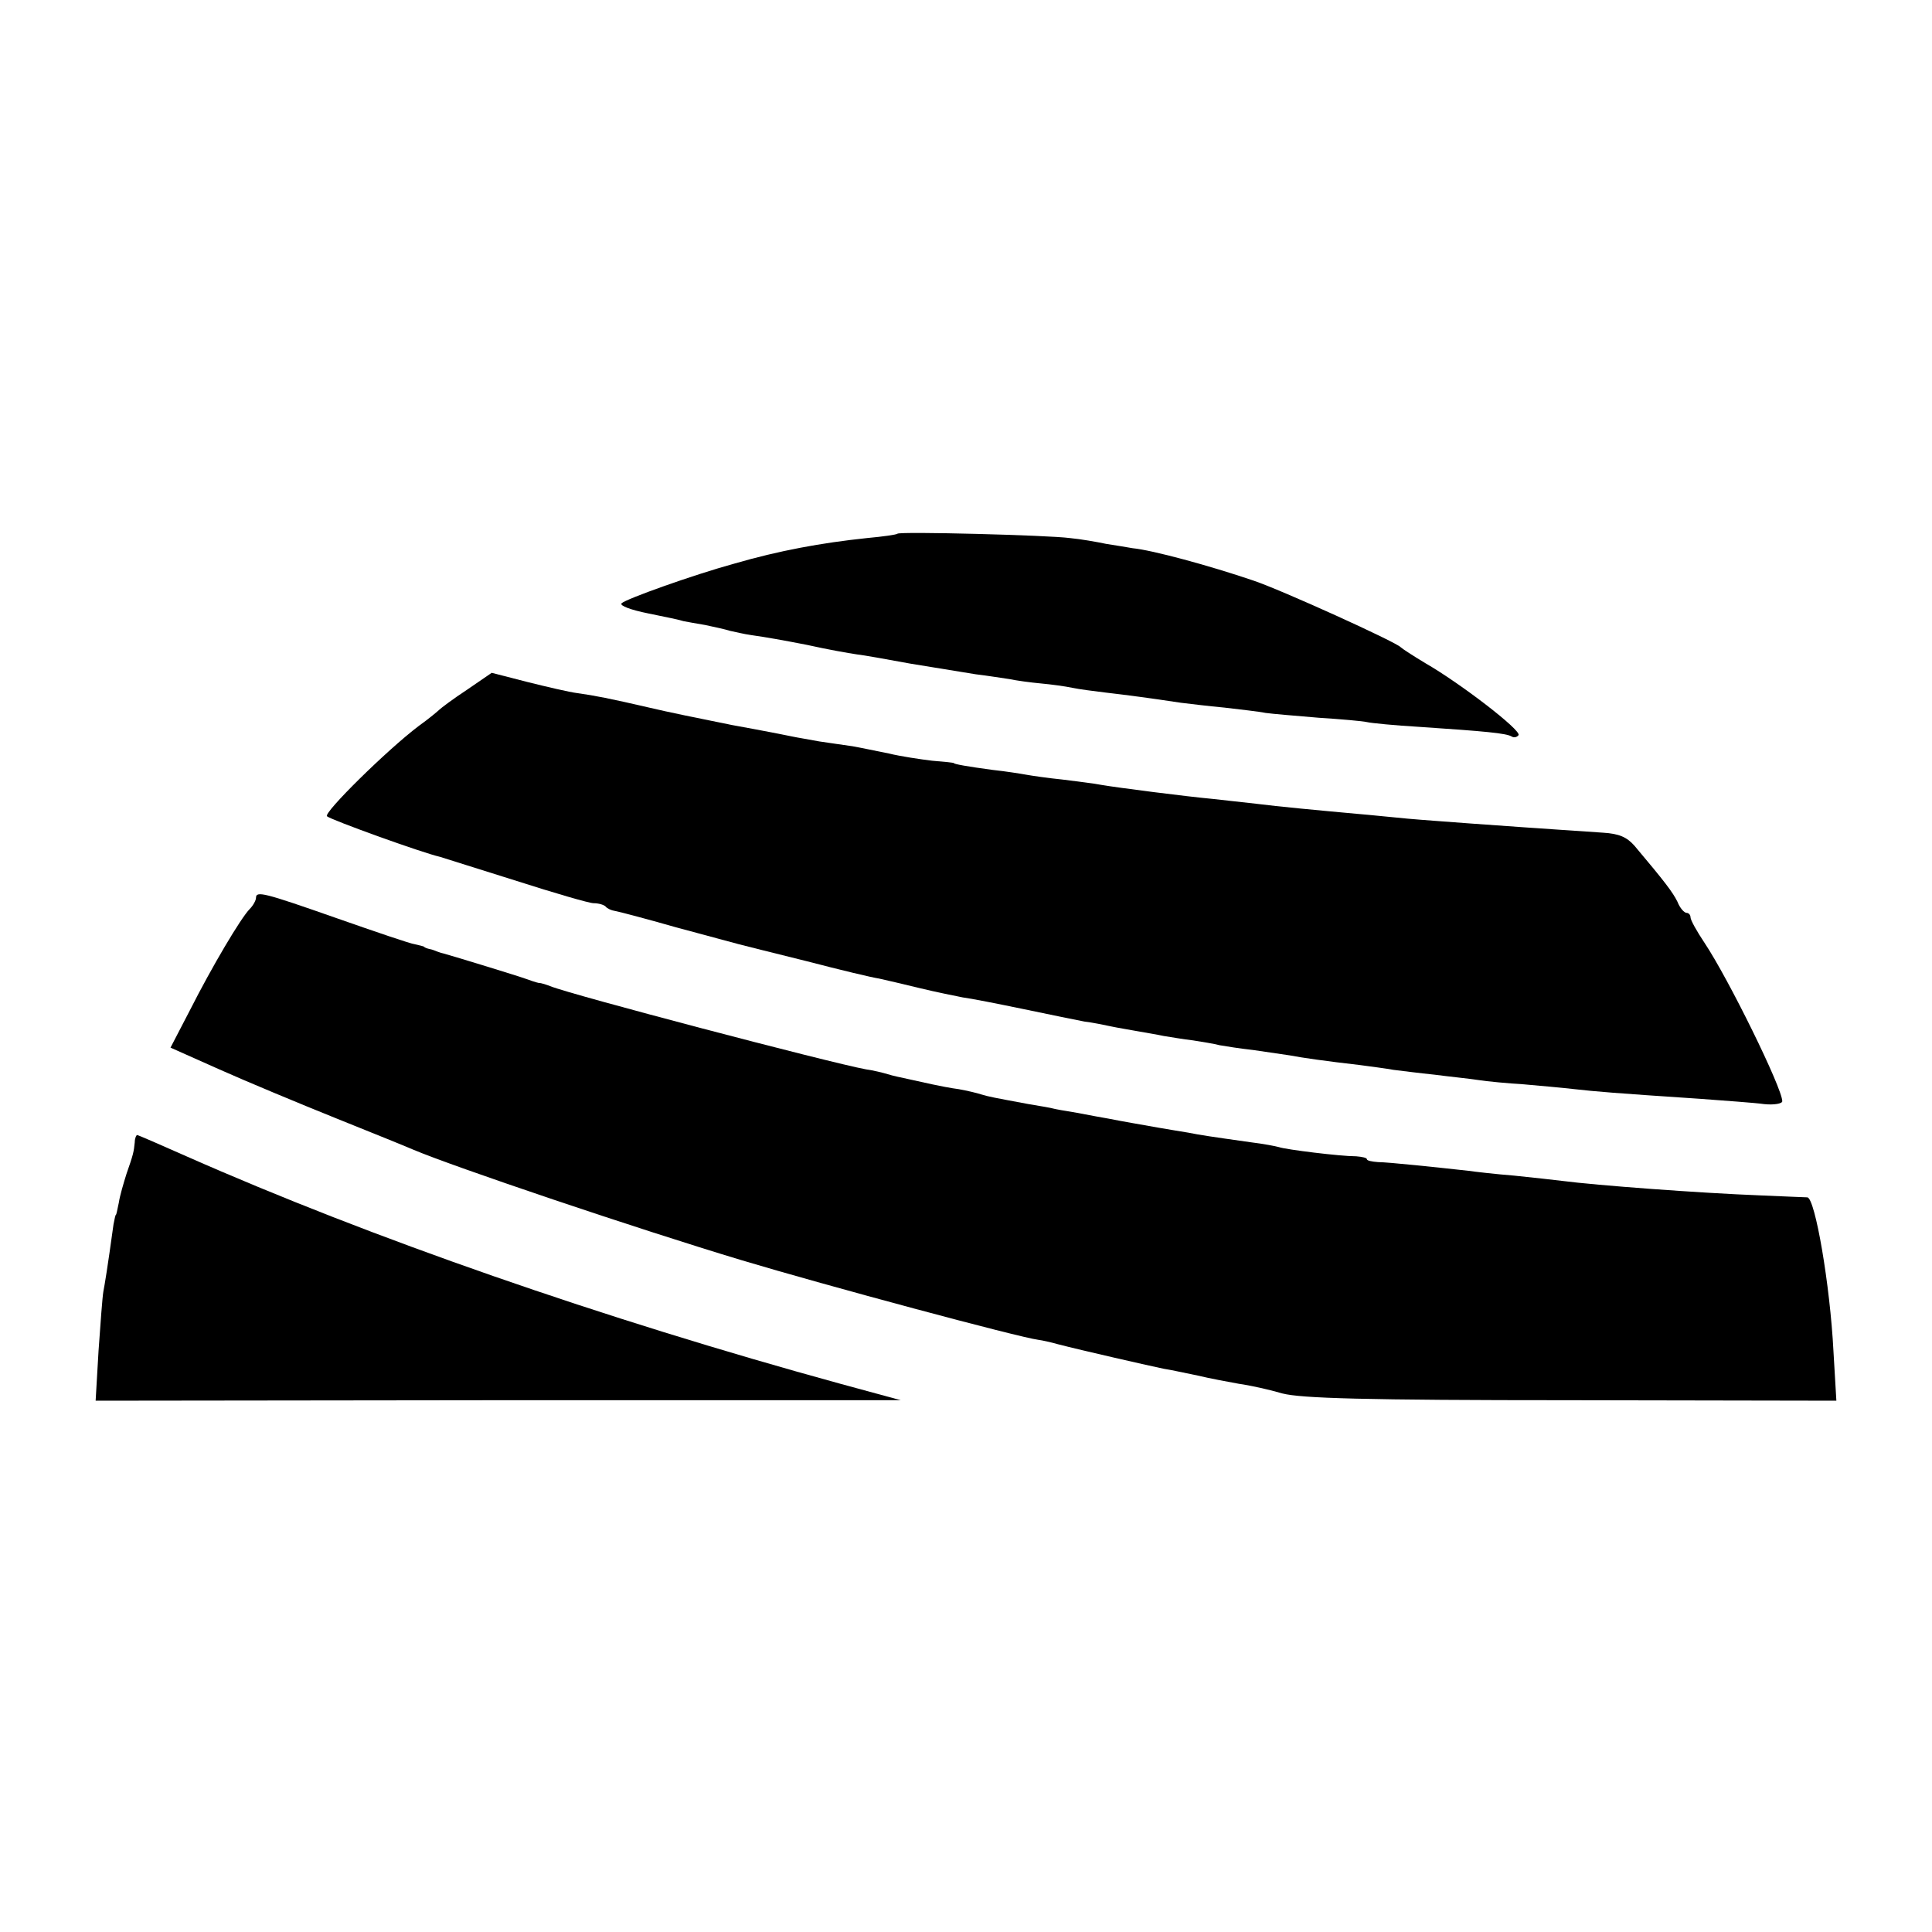 <?xml version="1.0" standalone="no"?>
<!DOCTYPE svg PUBLIC "-//W3C//DTD SVG 20010904//EN"
 "http://www.w3.org/TR/2001/REC-SVG-20010904/DTD/svg10.dtd">
<svg version="1.0" xmlns="http://www.w3.org/2000/svg"
 width="400pt" height="400pt" viewBox="0 0 400 400"
 preserveAspectRatio="xMidYMid meet">
<g transform="translate(0,400) scale(0.1,-0.1)"
fill="#000000" stroke="none">
<path d="M1858 2895 c-2 -2 -30 -6 -63 -9 -95 -10 -182 -26 -275 -53 -84 -23
-224 -73 -233 -82 -5 -5 20 -14 55 -21 35 -7 68 -14 73 -16 6 -1 26 -5 45 -8
19 -4 42 -9 51 -12 10 -2 30 -7 45 -9 29 -4 68 -11 114 -20 45 -10 85 -17 105
-20 11 -1 61 -10 110 -19 50 -8 110 -18 135 -22 25 -3 56 -8 70 -10 14 -3 43
-7 65 -9 22 -2 51 -6 65 -9 14 -3 45 -7 70 -10 43 -5 89 -11 155 -21 17 -2 57
-7 90 -10 33 -4 71 -8 85 -11 14 -2 63 -6 110 -10 47 -3 92 -7 100 -9 8 -2 58
-7 110 -10 134 -9 179 -13 190 -20 5 -3 11 -1 14 3 6 10 -120 107 -193 149
-25 15 -48 30 -51 33 -10 11 -248 119 -305 138 -91 31 -209 63 -250 67 -11 2
-36 6 -55 9 -19 4 -53 10 -75 12 -44 6 -352 14 -357 9z"/>
<path d="M967 2572 c-29 -19 -54 -38 -57 -41 -3 -3 -22 -19 -43 -34 -65 -49
-198 -180 -190 -187 7 -7 198 -76 234 -84 9 -3 80 -25 159 -50 78 -25 150 -46
159 -46 10 0 21 -3 25 -7 3 -4 12 -8 19 -9 7 -1 64 -16 127 -34 63 -17 122
-33 130 -35 8 -2 71 -18 140 -35 69 -18 136 -34 150 -36 14 -3 52 -12 85 -20
33 -8 73 -16 88 -19 16 -2 72 -13 125 -24 53 -11 111 -23 127 -26 17 -2 41 -7
55 -10 14 -3 39 -7 55 -10 17 -3 41 -7 55 -10 14 -2 41 -7 60 -9 19 -3 44 -7
55 -10 11 -2 43 -7 70 -10 28 -4 61 -9 75 -11 26 -5 75 -12 145 -20 22 -3 54
-7 70 -10 17 -2 55 -7 85 -10 30 -4 71 -8 90 -11 19 -3 62 -7 95 -9 33 -3 80
-7 105 -10 45 -5 80 -8 260 -20 52 -4 112 -8 133 -11 20 -2 37 1 37 6 0 27
-111 253 -161 328 -16 24 -29 47 -29 53 0 5 -4 9 -8 9 -5 0 -14 10 -19 23 -10
20 -25 40 -89 116 -16 18 -32 25 -65 27 -41 3 -94 6 -274 19 -38 3 -97 7 -130
10 -33 3 -80 8 -105 10 -77 7 -163 15 -210 21 -25 3 -65 7 -90 10 -54 5 -195
23 -230 29 -14 3 -50 7 -80 11 -30 3 -64 8 -75 10 -11 2 -42 7 -70 10 -52 7
-80 12 -80 14 0 1 -20 3 -45 5 -25 3 -65 9 -90 15 -25 5 -58 12 -75 15 -16 2
-47 7 -69 10 -21 4 -46 8 -55 10 -9 2 -65 13 -126 24 -60 12 -138 28 -171 36
-82 19 -113 25 -149 30 -16 2 -63 13 -103 23 l-74 19 -51 -35z"/>
<path d="M530 2141 c0 -5 -6 -16 -13 -23 -18 -18 -78 -119 -124 -210 l-40 -77
101 -45 c56 -25 164 -70 241 -101 77 -31 149 -60 160 -65 85 -36 464 -164 680
-229 173 -52 575 -160 615 -165 8 -1 26 -5 40 -9 46 -12 195 -46 220 -51 14
-2 45 -9 70 -14 25 -6 63 -13 85 -17 22 -3 63 -12 90 -20 39 -10 168 -14 598
-14 l549 -1 -6 102 c-7 138 -38 317 -54 319 -4 0 -47 2 -96 4 -129 5 -342 21
-411 30 -16 2 -61 7 -100 11 -38 3 -81 8 -95 10 -63 7 -167 18 -187 18 -13 1
-23 3 -23 6 0 3 -10 5 -22 6 -33 0 -146 14 -160 19 -7 2 -33 7 -58 10 -85 12
-105 15 -130 20 -14 2 -41 7 -60 10 -39 7 -75 13 -105 19 -11 2 -40 7 -65 12
-25 4 -47 8 -50 9 -3 1 -25 5 -50 9 -75 14 -81 15 -98 20 -9 3 -30 8 -47 11
-16 2 -41 7 -55 10 -14 3 -36 8 -50 11 -14 3 -33 7 -42 10 -10 3 -30 8 -45 10
-76 14 -612 155 -653 172 -8 3 -19 7 -25 7 -5 1 -17 5 -25 8 -13 5 -150 47
-172 53 -5 1 -10 3 -13 4 -3 1 -9 4 -15 5 -5 1 -11 3 -12 5 -2 1 -10 3 -19 5
-9 1 -82 26 -162 54 -151 53 -167 57 -167 42z"/>
<path d="M279 1635 c-2 -20 -3 -25 -17 -65 -6 -19 -14 -46 -16 -60 -3 -14 -5
-25 -6 -25 -1 0 -3 -9 -5 -20 -13 -94 -18 -123 -21 -139 -2 -11 -6 -66 -10
-123 l-6 -103 834 1 833 0 -125 34 c-492 135 -974 303 -1354 471 -54 24 -100
44 -102 44 -2 0 -5 -7 -5 -15z"/>
</g>
</svg>
